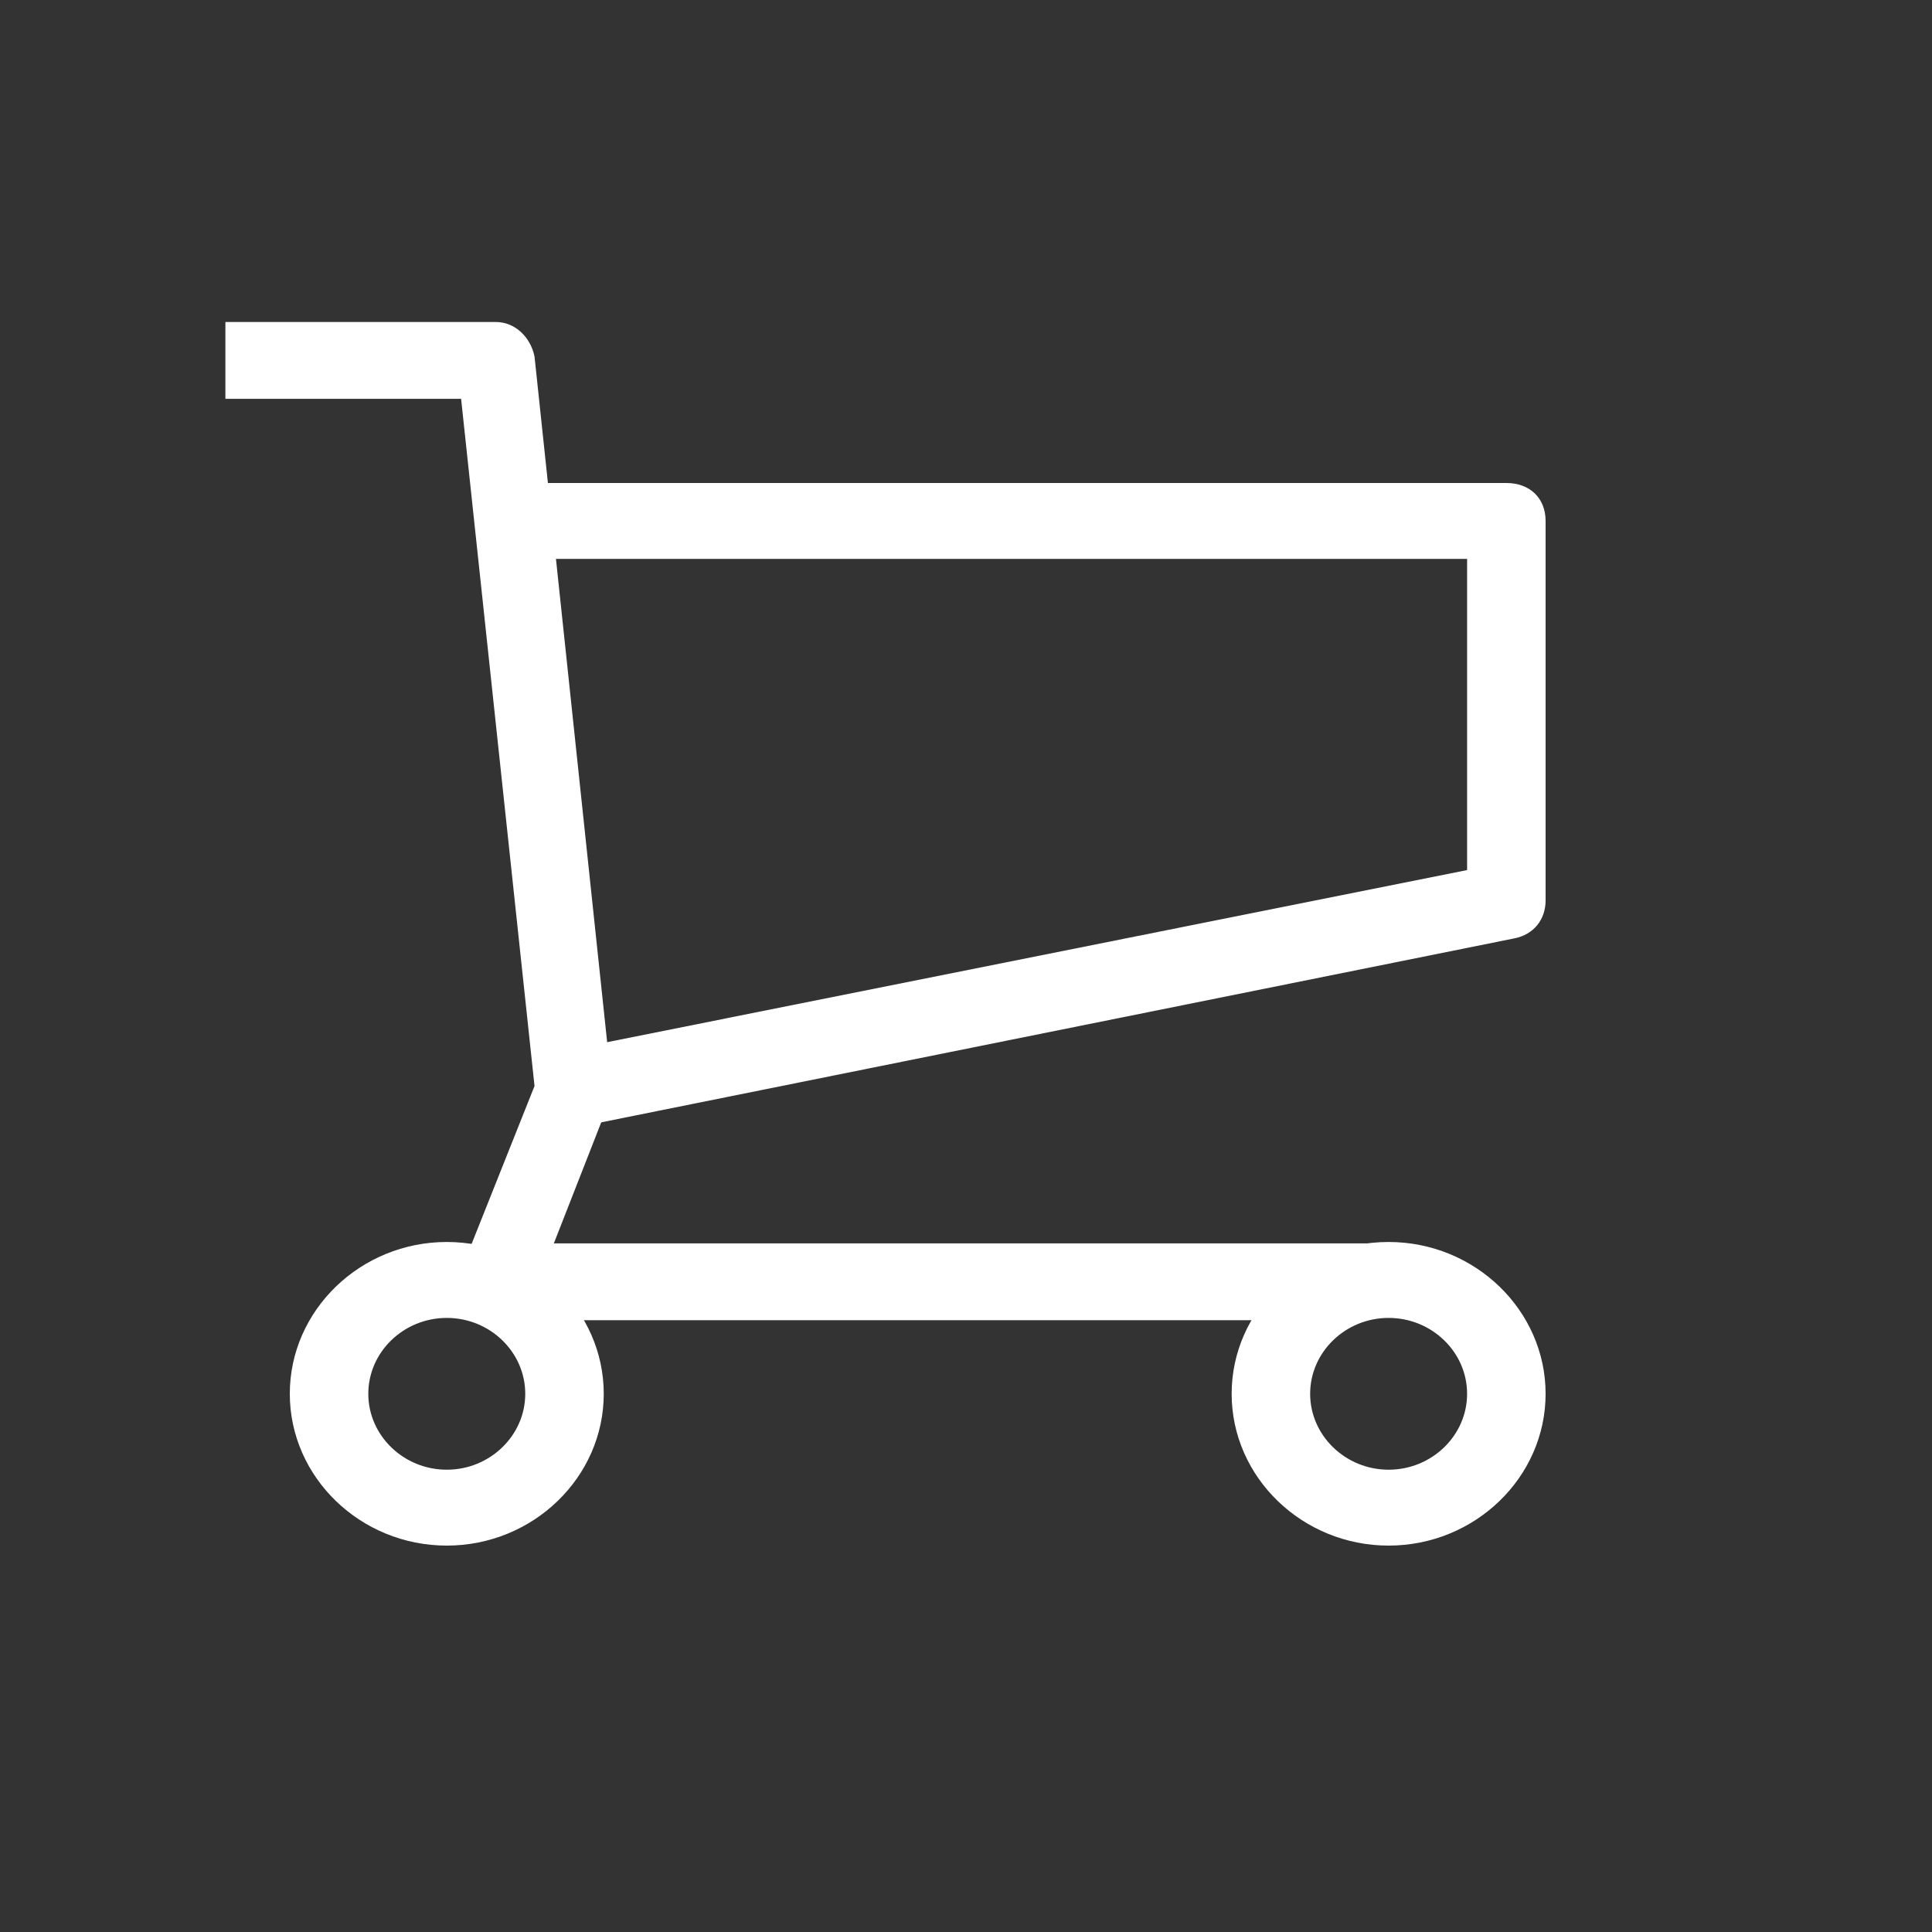 <svg width="60" height="60" viewBox="0 0 60 60" fill="none" xmlns="http://www.w3.org/2000/svg">
<rect x="0" y="0" width="60" height="60" fill="#333333" stroke="none"/>
<path d="M41.8 41H15.4C15.04 41 14.68 40.761 14.44 40.523C14.2 40.285 14.2 39.808 14.32 39.45L16.6 33.727L14.32 12.385H7V10H15.4C16 10 16.48 10.477 16.6 11.073L19 33.727C19 33.965 19 34.085 18.88 34.323L17.2 38.615H43L41.8 41Z" fill="white"/>
<path d="M17.775 35.036L17.288 32.679L45.562 27.021V17.357H16.312V15H46.781C47.513 15 48 15.471 48 16.179V27.964C48 28.554 47.634 29.025 47.025 29.143L17.775 35.036ZM43.125 48C40.444 48 38.25 45.879 38.25 43.286C38.25 40.693 40.444 38.571 43.125 38.571C45.806 38.571 48 40.693 48 43.286C48 45.879 45.806 48 43.125 48ZM43.125 40.929C41.784 40.929 40.688 41.989 40.688 43.286C40.688 44.582 41.784 45.643 43.125 45.643C44.466 45.643 45.562 44.582 45.562 43.286C45.562 41.989 44.466 40.929 43.125 40.929ZM13.875 48C11.194 48 9 45.879 9 43.286C9 40.693 11.194 38.571 13.875 38.571C16.556 38.571 18.75 40.693 18.75 43.286C18.75 45.879 16.556 48 13.875 48ZM13.875 40.929C12.534 40.929 11.438 41.989 11.438 43.286C11.438 44.582 12.534 45.643 13.875 45.643C15.216 45.643 16.312 44.582 16.312 43.286C16.312 41.989 15.216 40.929 13.875 40.929Z" fill="white"/>
</svg>
